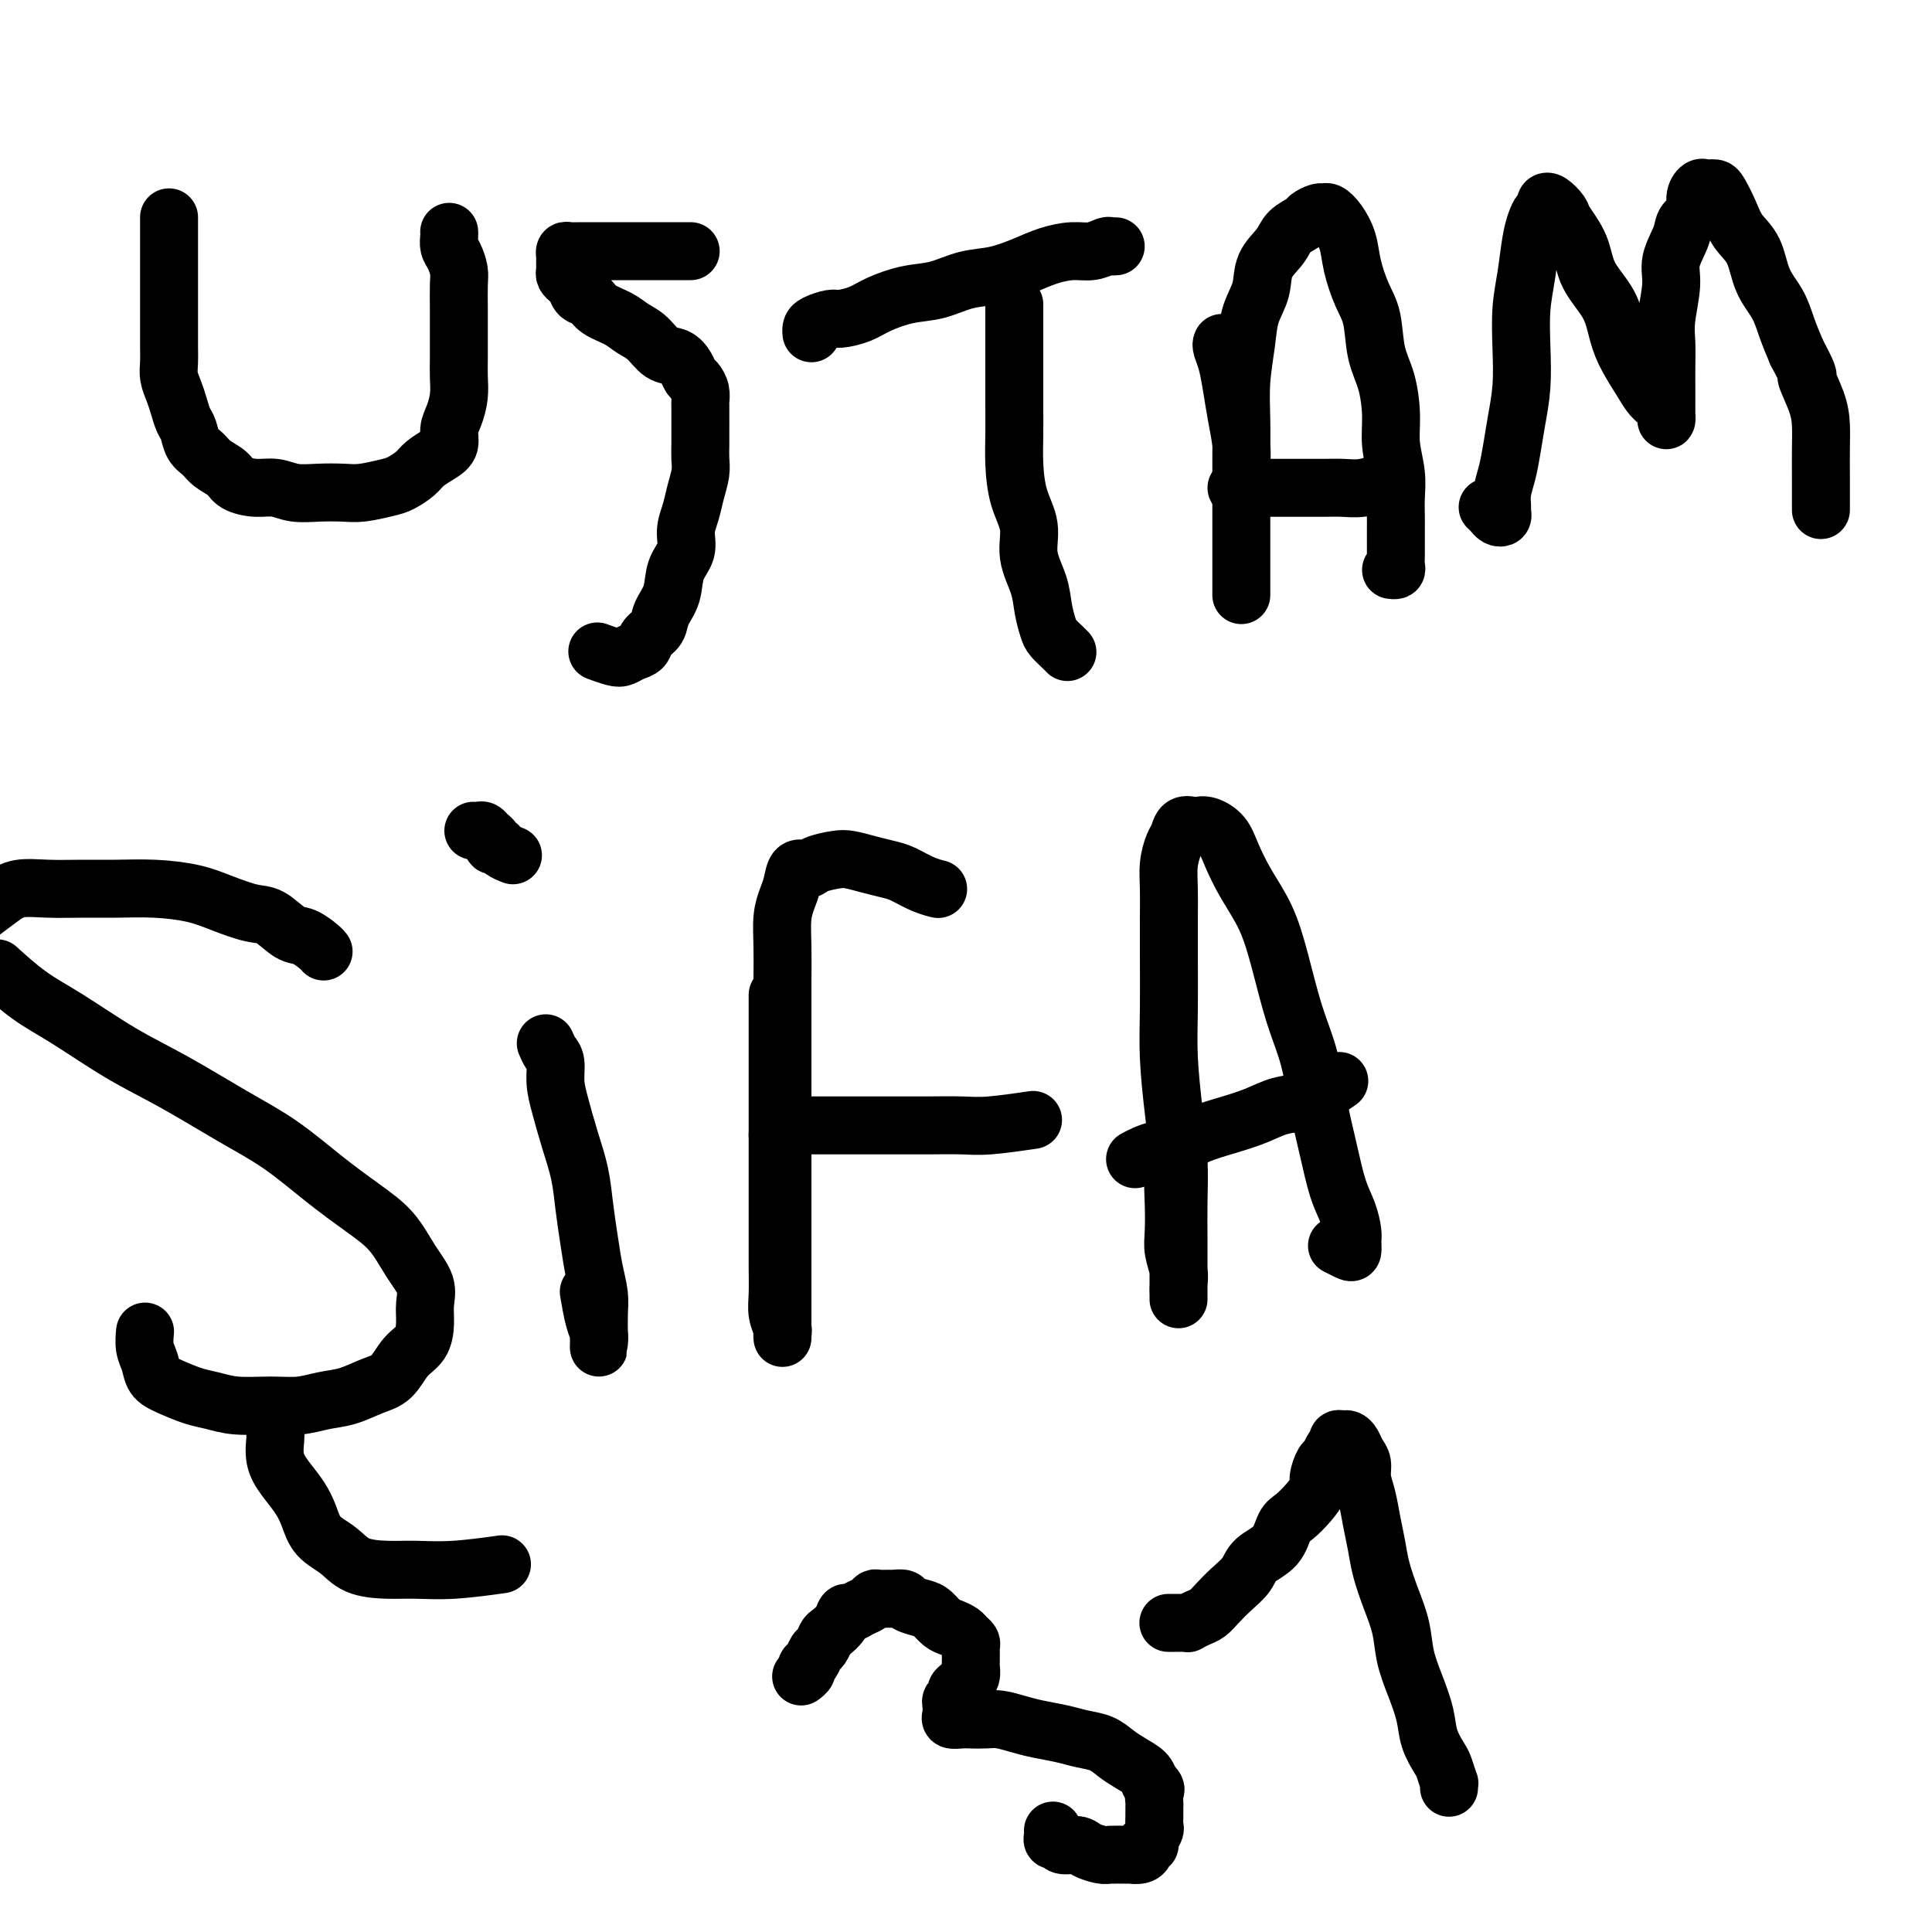 <svg viewBox='0 0 400 400' version='1.1' xmlns='http://www.w3.org/2000/svg' xmlns:xlink='http://www.w3.org/1999/xlink'><g fill='none' stroke='#000000' stroke-width='12' stroke-linecap='round' stroke-linejoin='round'><path d='M35,45c-0.000,0.205 -0.000,0.410 0,1c0.000,0.590 0.000,1.565 0,2c-0.000,0.435 -0.000,0.328 0,1c0.000,0.672 0.000,2.121 0,3c-0.000,0.879 -0.000,1.187 0,2c0.000,0.813 0.000,2.132 0,3c-0.000,0.868 -0.000,1.285 0,2c0.000,0.715 0.000,1.727 0,3c-0.000,1.273 -0.001,2.805 0,4c0.001,1.195 0.003,2.052 0,3c-0.003,0.948 -0.012,1.986 0,3c0.012,1.014 0.045,2.005 0,3c-0.045,0.995 -0.166,1.995 0,3c0.166,1.005 0.621,2.016 1,3c0.379,0.984 0.682,1.940 1,3c0.318,1.060 0.650,2.223 1,3c0.350,0.777 0.717,1.167 1,2c0.283,0.833 0.483,2.111 1,3c0.517,0.889 1.352,1.391 2,2c0.648,0.609 1.110,1.325 2,2c0.890,0.675 2.207,1.309 3,2c0.793,0.691 1.060,1.439 2,2c0.940,0.561 2.551,0.935 4,1c1.449,0.065 2.735,-0.178 4,0c1.265,0.178 2.509,0.776 4,1c1.491,0.224 3.227,0.072 5,0c1.773,-0.072 3.581,-0.064 5,0c1.419,0.064 2.448,0.183 4,0c1.552,-0.183 3.626,-0.668 5,-1c1.374,-0.332 2.046,-0.511 3,-1c0.954,-0.489 2.188,-1.289 3,-2c0.812,-0.711 1.201,-1.333 2,-2c0.799,-0.667 2.008,-1.378 3,-2c0.992,-0.622 1.768,-1.156 2,-2c0.232,-0.844 -0.082,-1.999 0,-3c0.082,-1.001 0.558,-1.849 1,-3c0.442,-1.151 0.851,-2.606 1,-4c0.149,-1.394 0.040,-2.726 0,-4c-0.040,-1.274 -0.010,-2.490 0,-4c0.010,-1.510 -0.000,-3.314 0,-5c0.000,-1.686 0.010,-3.252 0,-5c-0.010,-1.748 -0.041,-3.676 0,-5c0.041,-1.324 0.155,-2.043 0,-3c-0.155,-0.957 -0.577,-2.151 -1,-3c-0.423,-0.849 -0.845,-1.352 -1,-2c-0.155,-0.648 -0.041,-1.442 0,-2c0.041,-0.558 0.011,-0.881 0,-1c-0.011,-0.119 -0.003,-0.034 0,0c0.003,0.034 0.002,0.017 0,0'/><path d='M143,52c-0.463,0.000 -0.927,0.000 -2,0c-1.073,-0.000 -2.756,-0.000 -4,0c-1.244,0.000 -2.048,0.000 -3,0c-0.952,-0.000 -2.051,-0.000 -3,0c-0.949,0.000 -1.749,0.000 -3,0c-1.251,-0.000 -2.952,-0.001 -4,0c-1.048,0.001 -1.444,0.003 -2,0c-0.556,-0.003 -1.273,-0.012 -2,0c-0.727,0.012 -1.463,0.045 -2,0c-0.537,-0.045 -0.876,-0.167 -1,0c-0.124,0.167 -0.034,0.622 0,1c0.034,0.378 0.012,0.679 0,1c-0.012,0.321 -0.014,0.662 0,1c0.014,0.338 0.044,0.672 0,1c-0.044,0.328 -0.163,0.650 0,1c0.163,0.350 0.608,0.727 1,1c0.392,0.273 0.731,0.443 1,1c0.269,0.557 0.470,1.500 1,2c0.530,0.500 1.391,0.555 2,1c0.609,0.445 0.967,1.279 2,2c1.033,0.721 2.742,1.330 4,2c1.258,0.670 2.067,1.401 3,2c0.933,0.599 1.990,1.068 3,2c1.010,0.932 1.972,2.329 3,3c1.028,0.671 2.122,0.616 3,1c0.878,0.384 1.542,1.206 2,2c0.458,0.794 0.711,1.559 1,2c0.289,0.441 0.613,0.559 1,1c0.387,0.441 0.836,1.205 1,2c0.164,0.795 0.044,1.619 0,2c-0.044,0.381 -0.012,0.318 0,1c0.012,0.682 0.004,2.110 0,3c-0.004,0.890 -0.004,1.241 0,2c0.004,0.759 0.013,1.924 0,3c-0.013,1.076 -0.046,2.062 0,3c0.046,0.938 0.172,1.829 0,3c-0.172,1.171 -0.642,2.622 -1,4c-0.358,1.378 -0.606,2.682 -1,4c-0.394,1.318 -0.936,2.649 -1,4c-0.064,1.351 0.349,2.722 0,4c-0.349,1.278 -1.459,2.464 -2,4c-0.541,1.536 -0.511,3.424 -1,5c-0.489,1.576 -1.496,2.842 -2,4c-0.504,1.158 -0.506,2.209 -1,3c-0.494,0.791 -1.482,1.323 -2,2c-0.518,0.677 -0.567,1.498 -1,2c-0.433,0.502 -1.251,0.684 -2,1c-0.749,0.316 -1.427,0.765 -2,1c-0.573,0.235 -1.039,0.256 -2,0c-0.961,-0.256 -2.417,-0.787 -3,-1c-0.583,-0.213 -0.291,-0.106 0,0'/><path d='M168,69c-0.031,-0.341 -0.063,-0.682 0,-1c0.063,-0.318 0.219,-0.613 1,-1c0.781,-0.387 2.185,-0.867 3,-1c0.815,-0.133 1.042,0.082 2,0c0.958,-0.082 2.649,-0.460 4,-1c1.351,-0.540 2.362,-1.243 4,-2c1.638,-0.757 3.904,-1.568 6,-2c2.096,-0.432 4.023,-0.486 6,-1c1.977,-0.514 4.006,-1.487 6,-2c1.994,-0.513 3.954,-0.567 6,-1c2.046,-0.433 4.177,-1.244 6,-2c1.823,-0.756 3.339,-1.456 5,-2c1.661,-0.544 3.468,-0.930 5,-1c1.532,-0.070 2.789,0.177 4,0c1.211,-0.177 2.376,-0.780 3,-1c0.624,-0.220 0.706,-0.059 1,0c0.294,0.059 0.798,0.017 1,0c0.202,-0.017 0.101,-0.008 0,0'/><path d='M210,63c-0.000,0.237 -0.000,0.473 0,1c0.000,0.527 0.000,1.343 0,2c-0.000,0.657 -0.000,1.153 0,2c0.000,0.847 0.000,2.045 0,3c-0.000,0.955 -0.000,1.666 0,3c0.000,1.334 0.002,3.289 0,5c-0.002,1.711 -0.007,3.176 0,5c0.007,1.824 0.024,4.005 0,6c-0.024,1.995 -0.091,3.803 0,6c0.091,2.197 0.339,4.782 1,7c0.661,2.218 1.736,4.068 2,6c0.264,1.932 -0.281,3.945 0,6c0.281,2.055 1.388,4.151 2,6c0.612,1.849 0.728,3.452 1,5c0.272,1.548 0.700,3.042 1,4c0.300,0.958 0.472,1.381 1,2c0.528,0.619 1.411,1.436 2,2c0.589,0.564 0.882,0.875 1,1c0.118,0.125 0.059,0.062 0,0'/><path d='M253,71c-0.089,0.197 -0.178,0.394 0,1c0.178,0.606 0.622,1.623 1,3c0.378,1.377 0.690,3.116 1,5c0.310,1.884 0.619,3.913 1,6c0.381,2.087 0.834,4.232 1,6c0.166,1.768 0.044,3.159 0,5c-0.044,1.841 -0.012,4.130 0,6c0.012,1.870 0.003,3.319 0,5c-0.003,1.681 -0.001,3.593 0,5c0.001,1.407 0.000,2.310 0,3c-0.000,0.690 -0.000,1.168 0,2c0.000,0.832 0.000,2.018 0,3c-0.000,0.982 -0.000,1.759 0,2c0.000,0.241 -0.000,-0.054 0,0c0.000,0.054 0.000,0.457 0,0c-0.000,-0.457 -0.000,-1.775 0,-3c0.000,-1.225 0.000,-2.359 0,-4c-0.000,-1.641 -0.001,-3.790 0,-6c0.001,-2.210 0.004,-4.480 0,-7c-0.004,-2.520 -0.013,-5.289 0,-8c0.013,-2.711 0.049,-5.364 0,-8c-0.049,-2.636 -0.184,-5.254 0,-8c0.184,-2.746 0.686,-5.620 1,-8c0.314,-2.380 0.439,-4.265 1,-6c0.561,-1.735 1.559,-3.319 2,-5c0.441,-1.681 0.327,-3.458 1,-5c0.673,-1.542 2.135,-2.848 3,-4c0.865,-1.152 1.135,-2.151 2,-3c0.865,-0.849 2.325,-1.549 3,-2c0.675,-0.451 0.565,-0.652 1,-1c0.435,-0.348 1.416,-0.842 2,-1c0.584,-0.158 0.772,0.020 1,0c0.228,-0.020 0.498,-0.239 1,0c0.502,0.239 1.238,0.935 2,2c0.762,1.065 1.551,2.500 2,4c0.449,1.500 0.558,3.066 1,5c0.442,1.934 1.219,4.235 2,6c0.781,1.765 1.567,2.995 2,5c0.433,2.005 0.512,4.787 1,7c0.488,2.213 1.385,3.859 2,6c0.615,2.141 0.949,4.779 1,7c0.051,2.221 -0.183,4.026 0,6c0.183,1.974 0.781,4.118 1,6c0.219,1.882 0.059,3.501 0,5c-0.059,1.499 -0.016,2.877 0,4c0.016,1.123 0.005,1.989 0,3c-0.005,1.011 -0.005,2.166 0,3c0.005,0.834 0.015,1.348 0,2c-0.015,0.652 -0.056,1.443 0,2c0.056,0.557 0.207,0.881 0,1c-0.207,0.119 -0.774,0.034 -1,0c-0.226,-0.034 -0.113,-0.017 0,0'/><path d='M256,101c1.024,0.000 2.048,0.000 3,0c0.952,-0.000 1.833,-0.000 3,0c1.167,0.000 2.621,0.001 4,0c1.379,-0.001 2.682,-0.004 4,0c1.318,0.004 2.652,0.015 4,0c1.348,-0.015 2.712,-0.056 4,0c1.288,0.056 2.501,0.207 4,0c1.499,-0.207 3.286,-0.774 4,-1c0.714,-0.226 0.357,-0.113 0,0'/><path d='M308,105c0.340,0.317 0.680,0.633 1,1c0.320,0.367 0.621,0.784 1,1c0.379,0.216 0.837,0.233 1,0c0.163,-0.233 0.033,-0.714 0,-1c-0.033,-0.286 0.032,-0.377 0,-1c-0.032,-0.623 -0.163,-1.777 0,-3c0.163,-1.223 0.618,-2.516 1,-4c0.382,-1.484 0.690,-3.161 1,-5c0.310,-1.839 0.622,-3.840 1,-6c0.378,-2.160 0.822,-4.479 1,-7c0.178,-2.521 0.089,-5.245 0,-8c-0.089,-2.755 -0.179,-5.540 0,-8c0.179,-2.460 0.626,-4.595 1,-7c0.374,-2.405 0.674,-5.078 1,-7c0.326,-1.922 0.678,-3.091 1,-4c0.322,-0.909 0.615,-1.558 1,-2c0.385,-0.442 0.861,-0.679 1,-1c0.139,-0.321 -0.057,-0.727 0,-1c0.057,-0.273 0.369,-0.413 1,0c0.631,0.413 1.580,1.378 2,2c0.420,0.622 0.311,0.900 1,2c0.689,1.100 2.175,3.024 3,5c0.825,1.976 0.987,4.006 2,6c1.013,1.994 2.876,3.952 4,6c1.124,2.048 1.509,4.187 2,6c0.491,1.813 1.088,3.301 2,5c0.912,1.699 2.139,3.608 3,5c0.861,1.392 1.355,2.267 2,3c0.645,0.733 1.441,1.326 2,2c0.559,0.674 0.882,1.430 1,2c0.118,0.570 0.032,0.955 0,1c-0.032,0.045 -0.008,-0.248 0,-1c0.008,-0.752 0.001,-1.962 0,-3c-0.001,-1.038 0.004,-1.905 0,-3c-0.004,-1.095 -0.017,-2.420 0,-4c0.017,-1.580 0.064,-3.417 0,-5c-0.064,-1.583 -0.240,-2.914 0,-5c0.240,-2.086 0.895,-4.928 1,-7c0.105,-2.072 -0.341,-3.373 0,-5c0.341,-1.627 1.467,-3.578 2,-5c0.533,-1.422 0.471,-2.314 1,-3c0.529,-0.686 1.647,-1.164 2,-2c0.353,-0.836 -0.060,-2.028 0,-3c0.060,-0.972 0.593,-1.724 1,-2c0.407,-0.276 0.690,-0.076 1,0c0.310,0.076 0.648,0.029 1,0c0.352,-0.029 0.717,-0.040 1,0c0.283,0.040 0.483,0.131 1,1c0.517,0.869 1.349,2.517 2,4c0.651,1.483 1.119,2.801 2,4c0.881,1.199 2.175,2.280 3,4c0.825,1.720 1.180,4.080 2,6c0.820,1.920 2.105,3.402 3,5c0.895,1.598 1.398,3.314 2,5c0.602,1.686 1.301,3.343 2,5'/><path d='M372,73c3.287,6.154 2.005,4.537 2,5c-0.005,0.463 1.267,3.004 2,5c0.733,1.996 0.929,3.446 1,5c0.071,1.554 0.019,3.210 0,5c-0.019,1.790 -0.005,3.713 0,6c0.005,2.287 0.001,4.939 0,6c-0.001,1.061 -0.001,0.530 0,0'/><path d='M67,197c-0.147,-0.203 -0.295,-0.407 -1,-1c-0.705,-0.593 -1.969,-1.576 -3,-2c-1.031,-0.424 -1.830,-0.288 -3,-1c-1.170,-0.712 -2.712,-2.271 -4,-3c-1.288,-0.729 -2.324,-0.626 -4,-1c-1.676,-0.374 -3.993,-1.225 -6,-2c-2.007,-0.775 -3.704,-1.475 -6,-2c-2.296,-0.525 -5.191,-0.874 -8,-1c-2.809,-0.126 -5.531,-0.029 -8,0c-2.469,0.029 -4.684,-0.012 -7,0c-2.316,0.012 -4.734,0.075 -7,0c-2.266,-0.075 -4.379,-0.290 -6,0c-1.621,0.290 -2.749,1.083 -4,2c-1.251,0.917 -2.626,1.959 -4,3'/><path d='M0,201c-0.508,-0.462 -1.016,-0.923 0,0c1.016,0.923 3.556,3.232 6,5c2.444,1.768 4.793,2.995 8,5c3.207,2.005 7.271,4.790 11,7c3.729,2.210 7.122,3.847 11,6c3.878,2.153 8.242,4.822 12,7c3.758,2.178 6.910,3.866 10,6c3.090,2.134 6.118,4.713 9,7c2.882,2.287 5.620,4.281 8,6c2.380,1.719 4.404,3.162 6,5c1.596,1.838 2.766,4.071 4,6c1.234,1.929 2.532,3.554 3,5c0.468,1.446 0.107,2.713 0,4c-0.107,1.287 0.041,2.596 0,4c-0.041,1.404 -0.271,2.905 -1,4c-0.729,1.095 -1.958,1.785 -3,3c-1.042,1.215 -1.898,2.956 -3,4c-1.102,1.044 -2.452,1.390 -4,2c-1.548,0.610 -3.295,1.485 -5,2c-1.705,0.515 -3.369,0.671 -5,1c-1.631,0.329 -3.229,0.832 -5,1c-1.771,0.168 -3.716,0.000 -6,0c-2.284,-0.000 -4.906,0.167 -7,0c-2.094,-0.167 -3.660,-0.667 -5,-1c-1.340,-0.333 -2.454,-0.500 -4,-1c-1.546,-0.500 -3.525,-1.332 -5,-2c-1.475,-0.668 -2.448,-1.171 -3,-2c-0.552,-0.829 -0.684,-1.985 -1,-3c-0.316,-1.015 -0.816,-1.889 -1,-3c-0.184,-1.111 -0.053,-2.460 0,-3c0.053,-0.540 0.026,-0.270 0,0'/><path d='M113,216c0.305,0.712 0.609,1.423 1,2c0.391,0.577 0.868,1.019 1,2c0.132,0.981 -0.081,2.500 0,4c0.081,1.500 0.455,2.980 1,5c0.545,2.020 1.259,4.580 2,7c0.741,2.420 1.509,4.699 2,7c0.491,2.301 0.706,4.624 1,7c0.294,2.376 0.667,4.805 1,7c0.333,2.195 0.625,4.157 1,6c0.375,1.843 0.832,3.568 1,5c0.168,1.432 0.045,2.570 0,4c-0.045,1.430 -0.012,3.151 0,4c0.012,0.849 0.004,0.824 0,1c-0.004,0.176 -0.004,0.552 0,1c0.004,0.448 0.011,0.967 0,1c-0.011,0.033 -0.042,-0.419 0,-1c0.042,-0.581 0.156,-1.290 0,-2c-0.156,-0.710 -0.580,-1.422 -1,-3c-0.420,-1.578 -0.834,-4.022 -1,-5c-0.166,-0.978 -0.083,-0.489 0,0'/><path d='M98,172c0.331,0.025 0.662,0.049 1,0c0.338,-0.049 0.682,-0.172 1,0c0.318,0.172 0.609,0.637 1,1c0.391,0.363 0.883,0.623 1,1c0.117,0.377 -0.140,0.872 0,1c0.140,0.128 0.677,-0.110 1,0c0.323,0.110 0.433,0.568 1,1c0.567,0.432 1.591,0.838 2,1c0.409,0.162 0.205,0.081 0,0'/><path d='M161,206c-0.000,0.499 -0.000,0.997 0,2c0.000,1.003 0.000,2.509 0,4c-0.000,1.491 -0.000,2.965 0,5c0.000,2.035 0.000,4.629 0,7c-0.000,2.371 -0.000,4.520 0,7c0.000,2.480 0.000,5.293 0,8c-0.000,2.707 -0.001,5.308 0,8c0.001,2.692 0.004,5.474 0,8c-0.004,2.526 -0.015,4.795 0,7c0.015,2.205 0.057,4.346 0,6c-0.057,1.654 -0.211,2.821 0,4c0.211,1.179 0.789,2.370 1,3c0.211,0.630 0.057,0.698 0,1c-0.057,0.302 -0.015,0.839 0,1c0.015,0.161 0.004,-0.053 0,-1c-0.004,-0.947 -0.001,-2.625 0,-4c0.001,-1.375 0.000,-2.446 0,-4c-0.000,-1.554 -0.000,-3.590 0,-6c0.000,-2.410 0.000,-5.194 0,-8c-0.000,-2.806 -0.000,-5.634 0,-9c0.000,-3.366 0.000,-7.269 0,-11c-0.000,-3.731 -0.001,-7.288 0,-11c0.001,-3.712 0.003,-7.578 0,-11c-0.003,-3.422 -0.012,-6.400 0,-9c0.012,-2.600 0.044,-4.824 0,-7c-0.044,-2.176 -0.163,-4.305 0,-6c0.163,-1.695 0.608,-2.954 1,-4c0.392,-1.046 0.731,-1.877 1,-3c0.269,-1.123 0.469,-2.536 1,-3c0.531,-0.464 1.394,0.022 2,0c0.606,-0.022 0.956,-0.553 2,-1c1.044,-0.447 2.781,-0.811 4,-1c1.219,-0.189 1.918,-0.202 3,0c1.082,0.202 2.546,0.618 4,1c1.454,0.382 2.898,0.729 4,1c1.102,0.271 1.862,0.464 3,1c1.138,0.536 2.652,1.413 4,2c1.348,0.587 2.528,0.882 3,1c0.472,0.118 0.236,0.059 0,0'/><path d='M161,235c0.322,-0.309 0.645,-0.619 1,-1c0.355,-0.381 0.744,-0.834 1,-1c0.256,-0.166 0.380,-0.044 1,0c0.620,0.044 1.736,0.012 3,0c1.264,-0.012 2.677,-0.003 4,0c1.323,0.003 2.555,0.001 4,0c1.445,-0.001 3.102,0.001 5,0c1.898,-0.001 4.037,-0.004 6,0c1.963,0.004 3.750,0.015 6,0c2.250,-0.015 4.964,-0.056 7,0c2.036,0.056 3.394,0.207 6,0c2.606,-0.207 6.459,-0.774 8,-1c1.541,-0.226 0.771,-0.113 0,0'/><path d='M244,233c0.113,1.687 0.225,3.374 0,5c-0.225,1.626 -0.789,3.191 -1,5c-0.211,1.809 -0.071,3.863 0,6c0.071,2.137 0.072,4.356 0,6c-0.072,1.644 -0.215,2.712 0,4c0.215,1.288 0.790,2.794 1,4c0.210,1.206 0.056,2.110 0,3c-0.056,0.890 -0.015,1.764 0,2c0.015,0.236 0.004,-0.168 0,0c-0.004,0.168 -0.001,0.907 0,1c0.001,0.093 0.000,-0.460 0,-1c-0.000,-0.540 0.001,-1.067 0,-2c-0.001,-0.933 -0.003,-2.271 0,-4c0.003,-1.729 0.011,-3.849 0,-6c-0.011,-2.151 -0.041,-4.335 0,-7c0.041,-2.665 0.155,-5.813 0,-9c-0.155,-3.187 -0.577,-6.413 -1,-10c-0.423,-3.587 -0.845,-7.536 -1,-11c-0.155,-3.464 -0.042,-6.442 0,-10c0.042,-3.558 0.014,-7.695 0,-11c-0.014,-3.305 -0.015,-5.777 0,-8c0.015,-2.223 0.044,-4.197 0,-6c-0.044,-1.803 -0.163,-3.436 0,-5c0.163,-1.564 0.606,-3.060 1,-4c0.394,-0.940 0.737,-1.325 1,-2c0.263,-0.675 0.444,-1.640 1,-2c0.556,-0.360 1.485,-0.114 2,0c0.515,0.114 0.615,0.097 1,0c0.385,-0.097 1.054,-0.273 2,0c0.946,0.273 2.168,0.994 3,2c0.832,1.006 1.275,2.297 2,4c0.725,1.703 1.731,3.820 3,6c1.269,2.180 2.801,4.425 4,7c1.199,2.575 2.064,5.480 3,9c0.936,3.520 1.941,7.655 3,11c1.059,3.345 2.171,5.899 3,9c0.829,3.101 1.375,6.750 2,10c0.625,3.250 1.330,6.102 2,9c0.670,2.898 1.304,5.841 2,8c0.696,2.159 1.453,3.532 2,5c0.547,1.468 0.885,3.031 1,4c0.115,0.969 0.006,1.345 0,2c-0.006,0.655 0.091,1.588 0,2c-0.091,0.412 -0.371,0.303 -1,0c-0.629,-0.303 -1.608,-0.801 -2,-1c-0.392,-0.199 -0.196,-0.100 0,0'/><path d='M235,240c0.605,-0.327 1.209,-0.654 2,-1c0.791,-0.346 1.768,-0.711 3,-1c1.232,-0.289 2.719,-0.501 4,-1c1.281,-0.499 2.355,-1.285 4,-2c1.645,-0.715 3.861,-1.360 6,-2c2.139,-0.640 4.202,-1.275 6,-2c1.798,-0.725 3.330,-1.540 5,-2c1.670,-0.460 3.479,-0.567 5,-1c1.521,-0.433 2.756,-1.194 4,-2c1.244,-0.806 2.498,-1.659 3,-2c0.502,-0.341 0.251,-0.171 0,0'/><path d='M57,297c0.040,0.065 0.080,0.130 0,1c-0.080,0.870 -0.280,2.543 0,4c0.280,1.457 1.040,2.696 2,4c0.960,1.304 2.120,2.671 3,4c0.880,1.329 1.480,2.619 2,4c0.520,1.381 0.962,2.853 2,4c1.038,1.147 2.674,1.969 4,3c1.326,1.031 2.343,2.273 4,3c1.657,0.727 3.955,0.941 6,1c2.045,0.059 3.837,-0.036 6,0c2.163,0.036 4.698,0.202 8,0c3.302,-0.202 7.372,-0.772 9,-1c1.628,-0.228 0.814,-0.114 0,0'/><path d='M166,347c-0.120,0.087 -0.239,0.174 0,0c0.239,-0.174 0.838,-0.609 1,-1c0.162,-0.391 -0.111,-0.739 0,-1c0.111,-0.261 0.606,-0.436 1,-1c0.394,-0.564 0.687,-1.515 1,-2c0.313,-0.485 0.647,-0.502 1,-1c0.353,-0.498 0.724,-1.478 1,-2c0.276,-0.522 0.458,-0.588 1,-1c0.542,-0.412 1.444,-1.171 2,-2c0.556,-0.829 0.765,-1.729 1,-2c0.235,-0.271 0.496,0.085 1,0c0.504,-0.085 1.252,-0.611 2,-1c0.748,-0.389 1.494,-0.640 2,-1c0.506,-0.360 0.770,-0.829 1,-1c0.230,-0.171 0.427,-0.043 1,0c0.573,0.043 1.522,0.001 2,0c0.478,-0.001 0.484,0.040 1,0c0.516,-0.040 1.542,-0.162 2,0c0.458,0.162 0.349,0.607 1,1c0.651,0.393 2.062,0.735 3,1c0.938,0.265 1.403,0.452 2,1c0.597,0.548 1.327,1.456 2,2c0.673,0.544 1.291,0.723 2,1c0.709,0.277 1.511,0.653 2,1c0.489,0.347 0.667,0.665 1,1c0.333,0.335 0.821,0.685 1,1c0.179,0.315 0.048,0.594 0,1c-0.048,0.406 -0.012,0.939 0,1c0.012,0.061 0.000,-0.348 0,0c-0.000,0.348 0.011,1.455 0,2c-0.011,0.545 -0.046,0.527 0,1c0.046,0.473 0.171,1.436 0,2c-0.171,0.564 -0.638,0.728 -1,1c-0.362,0.272 -0.619,0.650 -1,1c-0.381,0.350 -0.887,0.671 -1,1c-0.113,0.329 0.166,0.665 0,1c-0.166,0.335 -0.778,0.668 -1,1c-0.222,0.332 -0.053,0.663 0,1c0.053,0.337 -0.009,0.679 0,1c0.009,0.321 0.088,0.622 0,1c-0.088,0.378 -0.345,0.832 0,1c0.345,0.168 1.292,0.048 2,0c0.708,-0.048 1.178,-0.024 2,0c0.822,0.024 1.998,0.048 3,0c1.002,-0.048 1.832,-0.167 3,0c1.168,0.167 2.676,0.621 4,1c1.324,0.379 2.465,0.682 4,1c1.535,0.318 3.463,0.652 5,1c1.537,0.348 2.681,0.712 4,1c1.319,0.288 2.812,0.500 4,1c1.188,0.500 2.071,1.289 3,2c0.929,0.711 1.904,1.345 3,2c1.096,0.655 2.313,1.330 3,2c0.687,0.670 0.843,1.335 1,2'/><path d='M238,369c1.773,1.579 1.207,1.526 1,2c-0.207,0.474 -0.054,1.474 0,2c0.054,0.526 0.011,0.578 0,1c-0.011,0.422 0.012,1.213 0,2c-0.012,0.787 -0.060,1.569 0,2c0.060,0.431 0.227,0.511 0,1c-0.227,0.489 -0.847,1.389 -1,2c-0.153,0.611 0.162,0.934 0,1c-0.162,0.066 -0.801,-0.126 -1,0c-0.199,0.126 0.042,0.569 0,1c-0.042,0.431 -0.366,0.848 -1,1c-0.634,0.152 -1.577,0.038 -2,0c-0.423,-0.038 -0.324,-0.000 -1,0c-0.676,0.000 -2.125,-0.037 -3,0c-0.875,0.037 -1.176,0.150 -2,0c-0.824,-0.150 -2.172,-0.561 -3,-1c-0.828,-0.439 -1.136,-0.905 -2,-1c-0.864,-0.095 -2.284,0.181 -3,0c-0.716,-0.181 -0.728,-0.819 -1,-1c-0.272,-0.181 -0.805,0.096 -1,0c-0.195,-0.096 -0.053,-0.564 0,-1c0.053,-0.436 0.015,-0.839 0,-1c-0.015,-0.161 -0.008,-0.081 0,0'/><path d='M242,336c-0.089,-0.000 -0.177,-0.000 0,0c0.177,0.000 0.620,0.001 1,0c0.380,-0.001 0.696,-0.003 1,0c0.304,0.003 0.595,0.013 1,0c0.405,-0.013 0.923,-0.047 1,0c0.077,0.047 -0.286,0.175 0,0c0.286,-0.175 1.222,-0.655 2,-1c0.778,-0.345 1.400,-0.557 2,-1c0.600,-0.443 1.179,-1.117 2,-2c0.821,-0.883 1.883,-1.973 3,-3c1.117,-1.027 2.290,-1.989 3,-3c0.710,-1.011 0.956,-2.069 2,-3c1.044,-0.931 2.886,-1.734 4,-3c1.114,-1.266 1.499,-2.995 2,-4c0.501,-1.005 1.118,-1.285 2,-2c0.882,-0.715 2.029,-1.864 3,-3c0.971,-1.136 1.765,-2.259 2,-3c0.235,-0.741 -0.091,-1.101 0,-2c0.091,-0.899 0.598,-2.336 1,-3c0.402,-0.664 0.699,-0.556 1,-1c0.301,-0.444 0.605,-1.440 1,-2c0.395,-0.560 0.879,-0.684 1,-1c0.121,-0.316 -0.123,-0.825 0,-1c0.123,-0.175 0.611,-0.017 1,0c0.389,0.017 0.678,-0.106 1,0c0.322,0.106 0.678,0.442 1,1c0.322,0.558 0.611,1.337 1,2c0.389,0.663 0.878,1.208 1,2c0.122,0.792 -0.123,1.830 0,3c0.123,1.170 0.613,2.471 1,4c0.387,1.529 0.671,3.285 1,5c0.329,1.715 0.703,3.388 1,5c0.297,1.612 0.516,3.164 1,5c0.484,1.836 1.233,3.957 2,6c0.767,2.043 1.552,4.009 2,6c0.448,1.991 0.558,4.008 1,6c0.442,1.992 1.218,3.960 2,6c0.782,2.040 1.572,4.152 2,6c0.428,1.848 0.493,3.433 1,5c0.507,1.567 1.456,3.117 2,4c0.544,0.883 0.682,1.098 1,2c0.318,0.902 0.817,2.489 1,3c0.183,0.511 0.049,-0.055 0,0c-0.049,0.055 -0.014,0.730 0,1c0.014,0.270 0.007,0.135 0,0'/></g>
</svg>